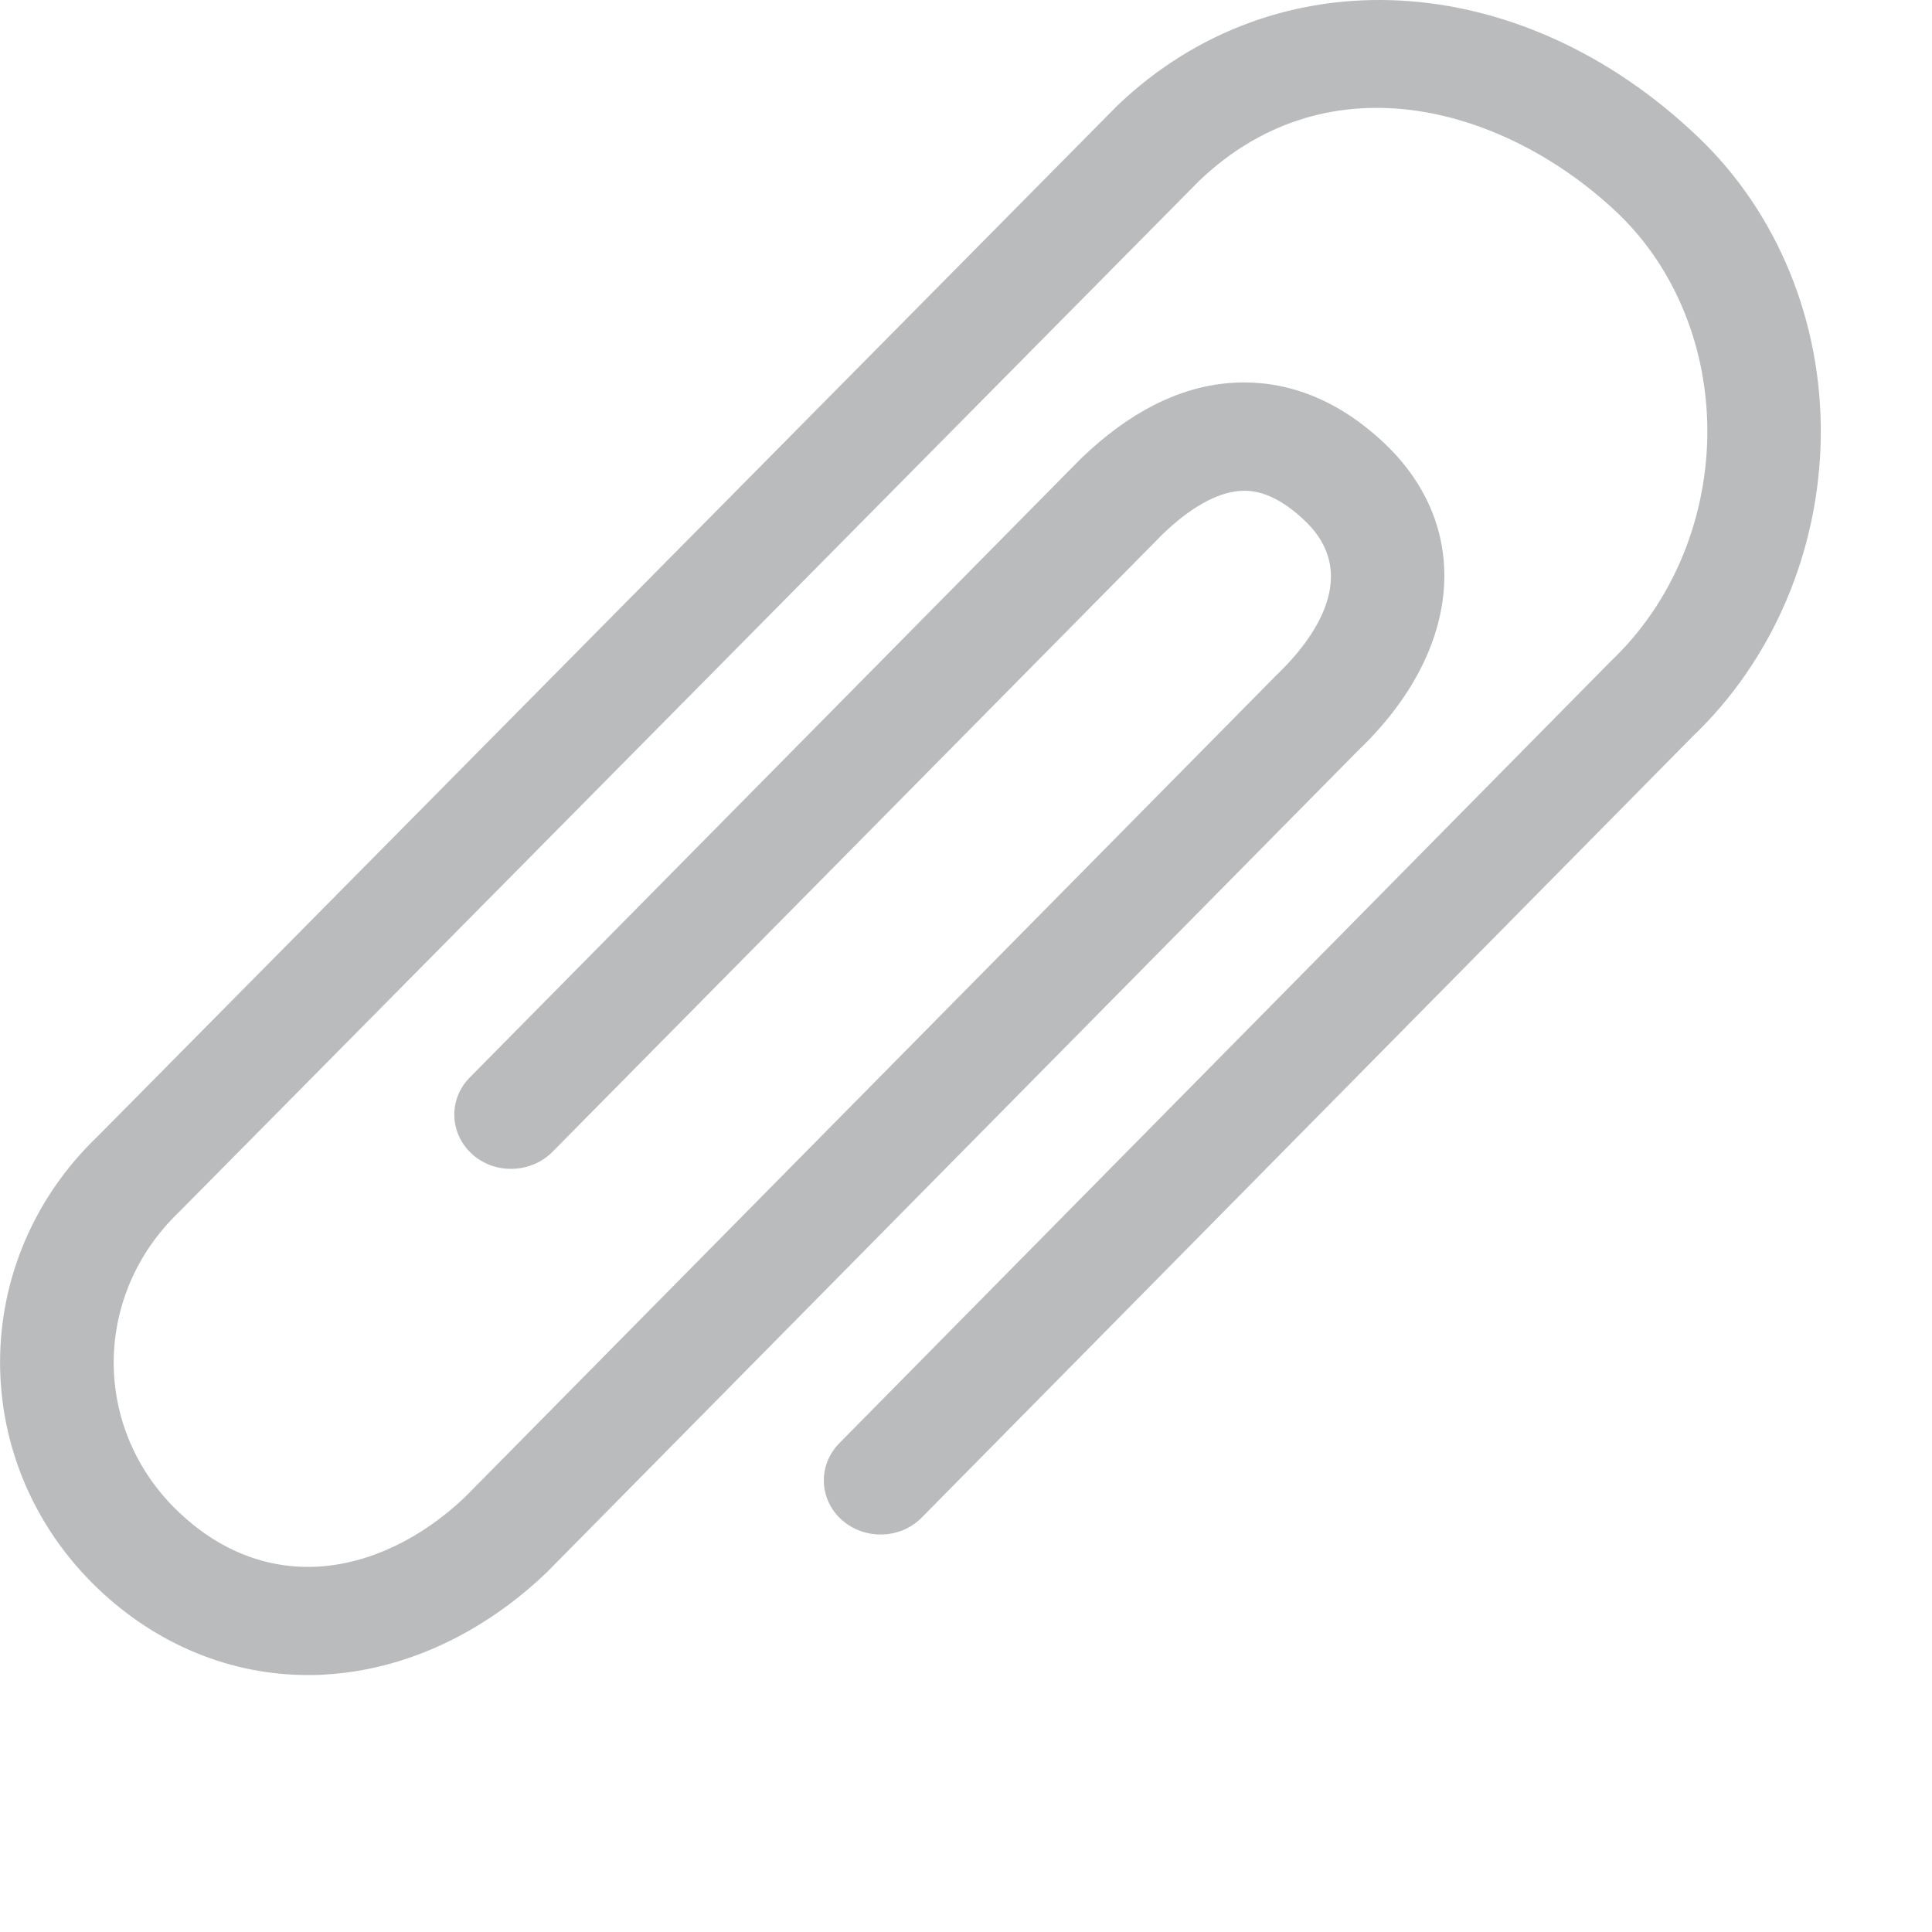 <?xml version="1.0" encoding="utf-8"?>
<svg xmlns="http://www.w3.org/2000/svg" fill="none" height="100%" overflow="visible" preserveAspectRatio="none" style="display: block;" viewBox="0 0 7 7" width="100%">
<path d="M1.116 6.069C0.837 6.069 0.569 5.96 0.355 5.756C-0.118 5.304 -0.118 4.568 0.355 4.116L4.049 0.382C4.625 -0.168 5.508 -0.119 6.152 0.496C6.441 0.771 6.603 1.168 6.597 1.585C6.591 1.998 6.422 2.393 6.132 2.669L3.34 5.498C3.263 5.577 3.132 5.581 3.049 5.506C2.967 5.432 2.963 5.308 3.041 5.229L5.837 2.395C6.056 2.187 6.181 1.891 6.186 1.579C6.19 1.268 6.072 0.974 5.862 0.773C5.466 0.396 4.823 0.199 4.345 0.655L0.651 4.389C0.333 4.692 0.333 5.179 0.647 5.478C0.794 5.618 0.968 5.687 1.154 5.676C1.338 5.665 1.527 5.575 1.686 5.423L4.625 2.446C4.732 2.344 4.946 2.095 4.728 1.887C4.605 1.769 4.518 1.777 4.489 1.779C4.408 1.786 4.313 1.839 4.214 1.934L2.002 4.173C1.924 4.252 1.793 4.256 1.711 4.182C1.628 4.107 1.624 3.983 1.702 3.904L3.918 1.66C4.092 1.493 4.271 1.403 4.452 1.388C4.594 1.376 4.804 1.404 5.019 1.609C5.337 1.913 5.298 2.359 4.921 2.719L1.981 5.697C1.747 5.921 1.463 6.051 1.179 6.067C1.158 6.069 1.137 6.069 1.116 6.069Z" fill="#BABBBD" id="Vector"/>
</svg>